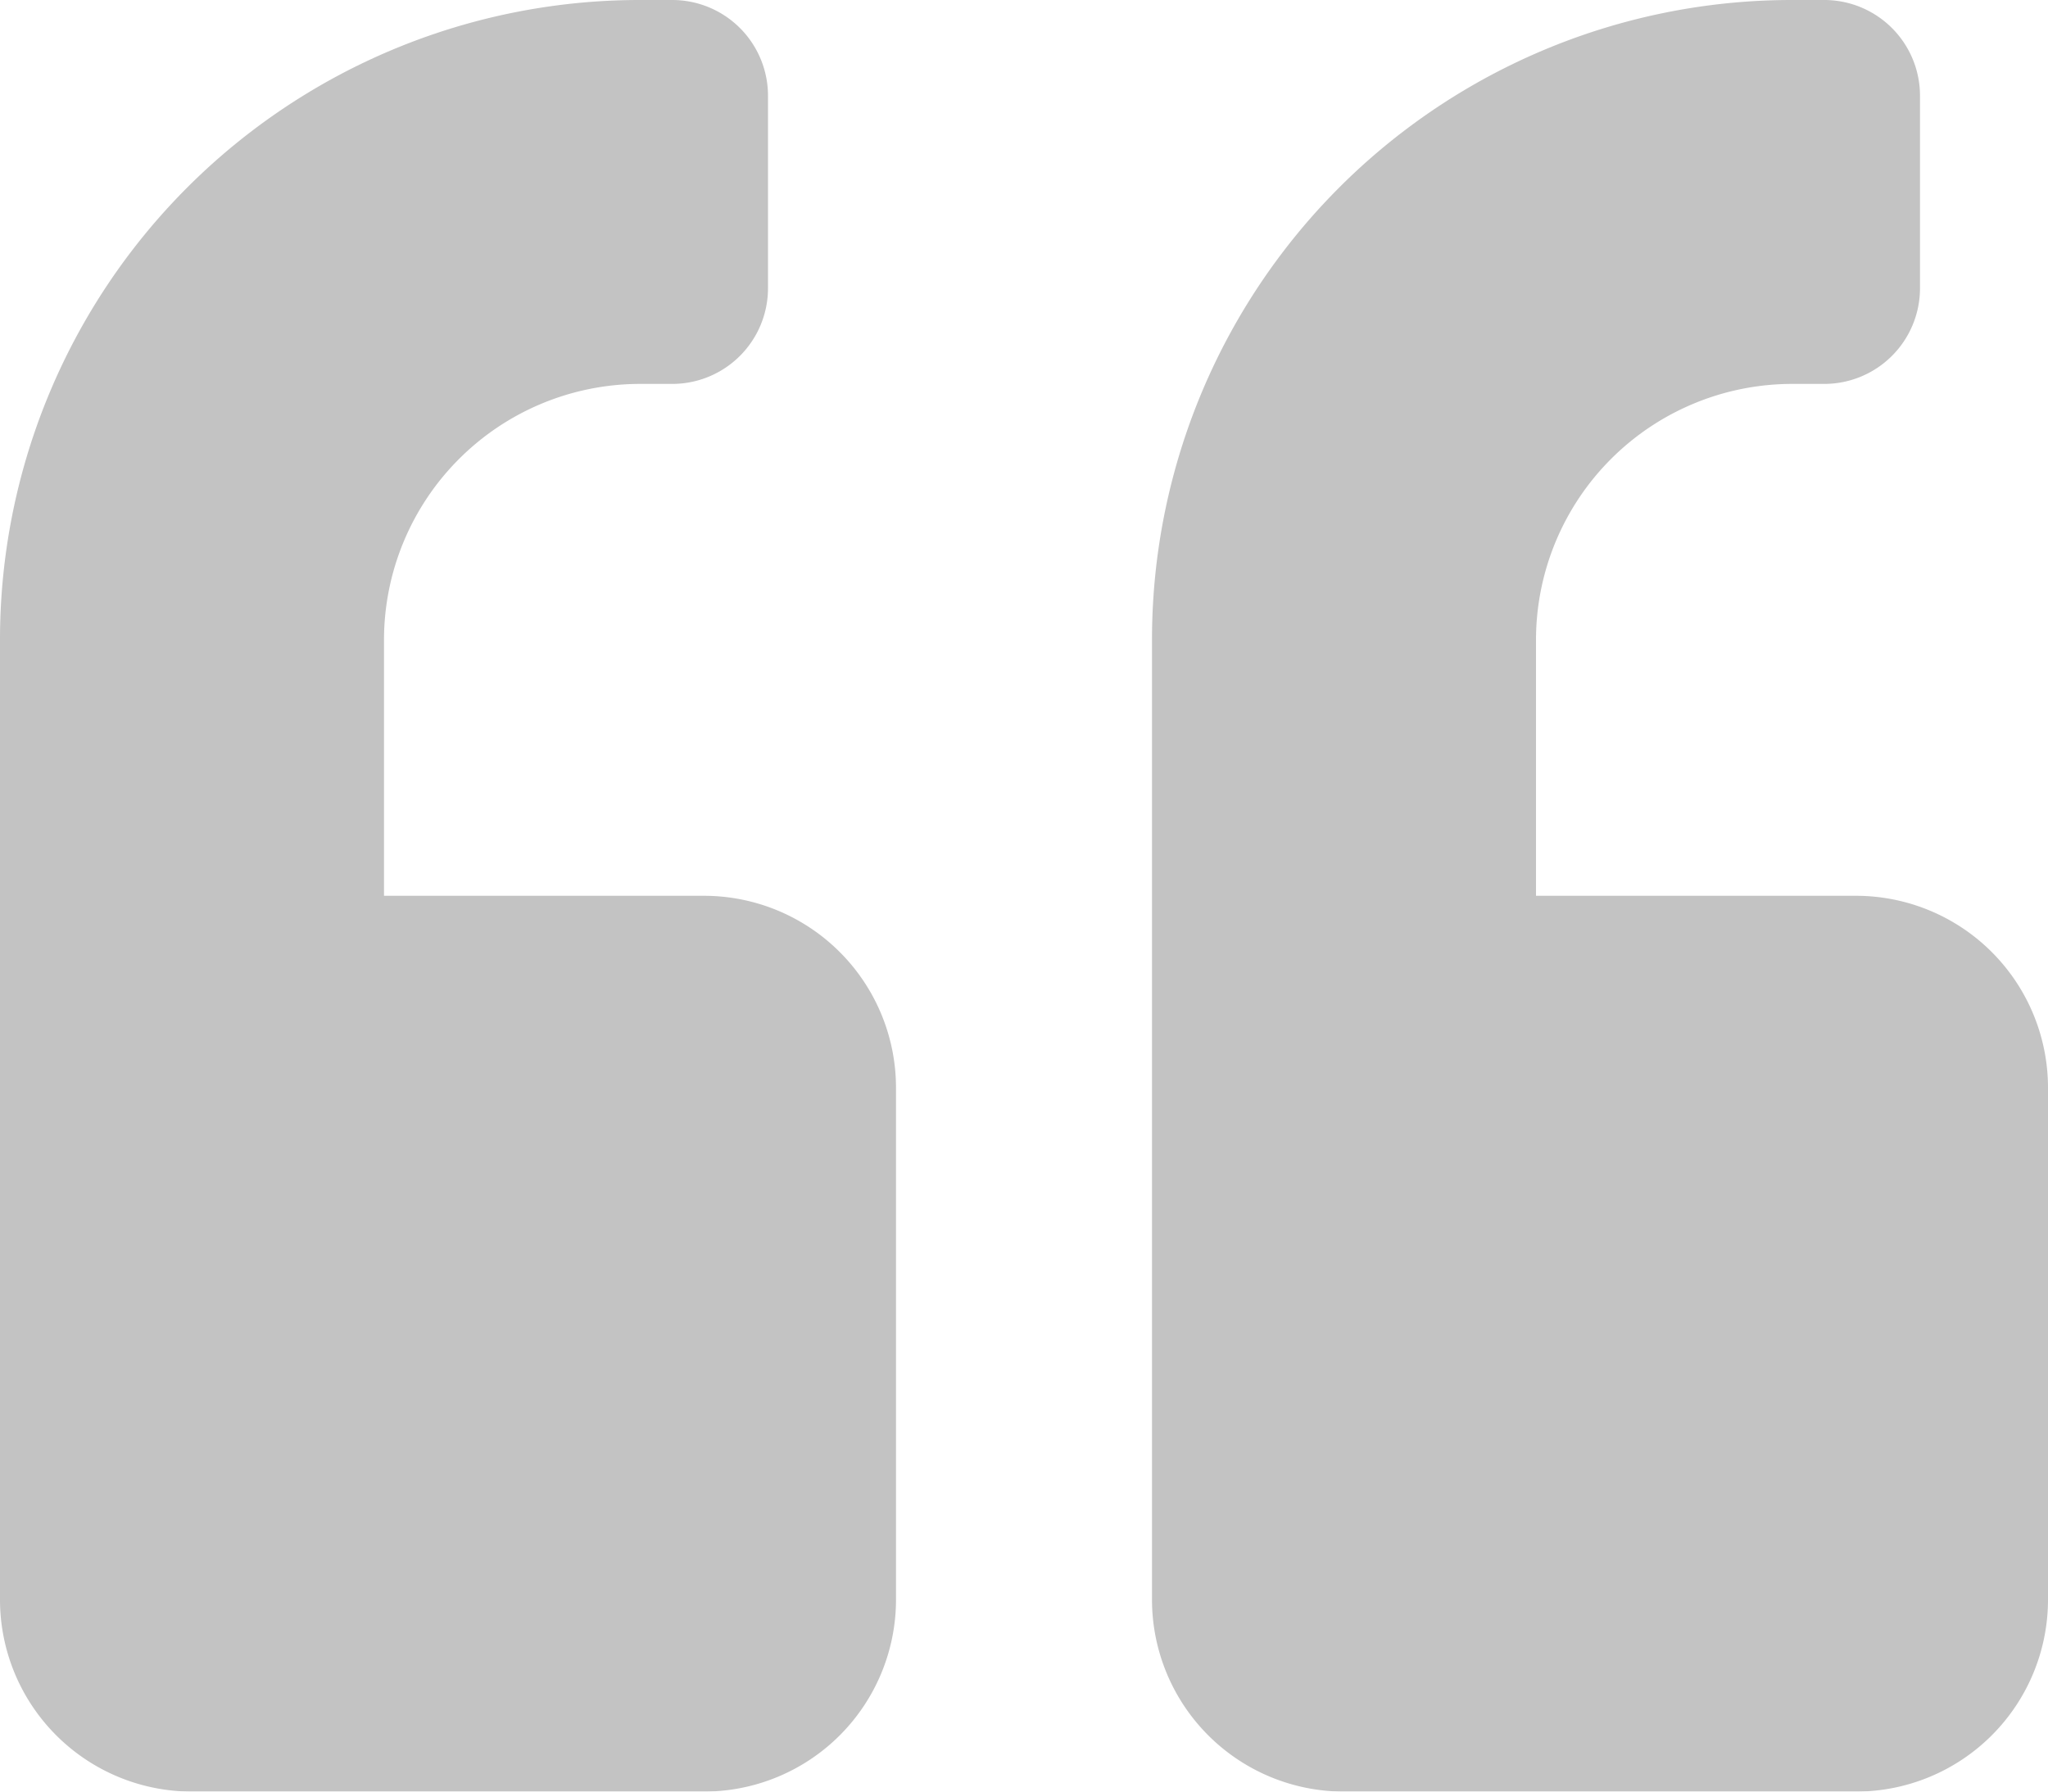 <svg xmlns="http://www.w3.org/2000/svg" width="50" height="43.75" viewBox="0 0 50 43.75">
  <g id="그룹_38836" data-name="그룹 38836" transform="translate(-777 -864.125)" opacity="0.5">
    <path id="패스_70521" data-name="패스 70521" d="M822.312,886H814.5v-6.25a6.256,6.256,0,0,1,6.25-6.25h.781a2.338,2.338,0,0,0,2.344-2.344v-4.687a2.338,2.338,0,0,0-2.344-2.344h-.781a15.62,15.62,0,0,0-15.625,15.625v23.438a4.689,4.689,0,0,0,4.687,4.687h12.5A4.689,4.689,0,0,0,827,903.188v-12.5A4.689,4.689,0,0,0,822.312,886Zm-28.124,0h-7.813v-6.25a6.256,6.256,0,0,1,6.25-6.25h.781a2.338,2.338,0,0,0,2.344-2.344v-4.687a2.338,2.338,0,0,0-2.344-2.344h-.781A15.62,15.62,0,0,0,777,879.75v23.438a4.689,4.689,0,0,0,4.688,4.687h12.5a4.689,4.689,0,0,0,4.687-4.687v-12.5A4.689,4.689,0,0,0,794.188,886Z" fill="#878787"/>
  </g>
</svg>
